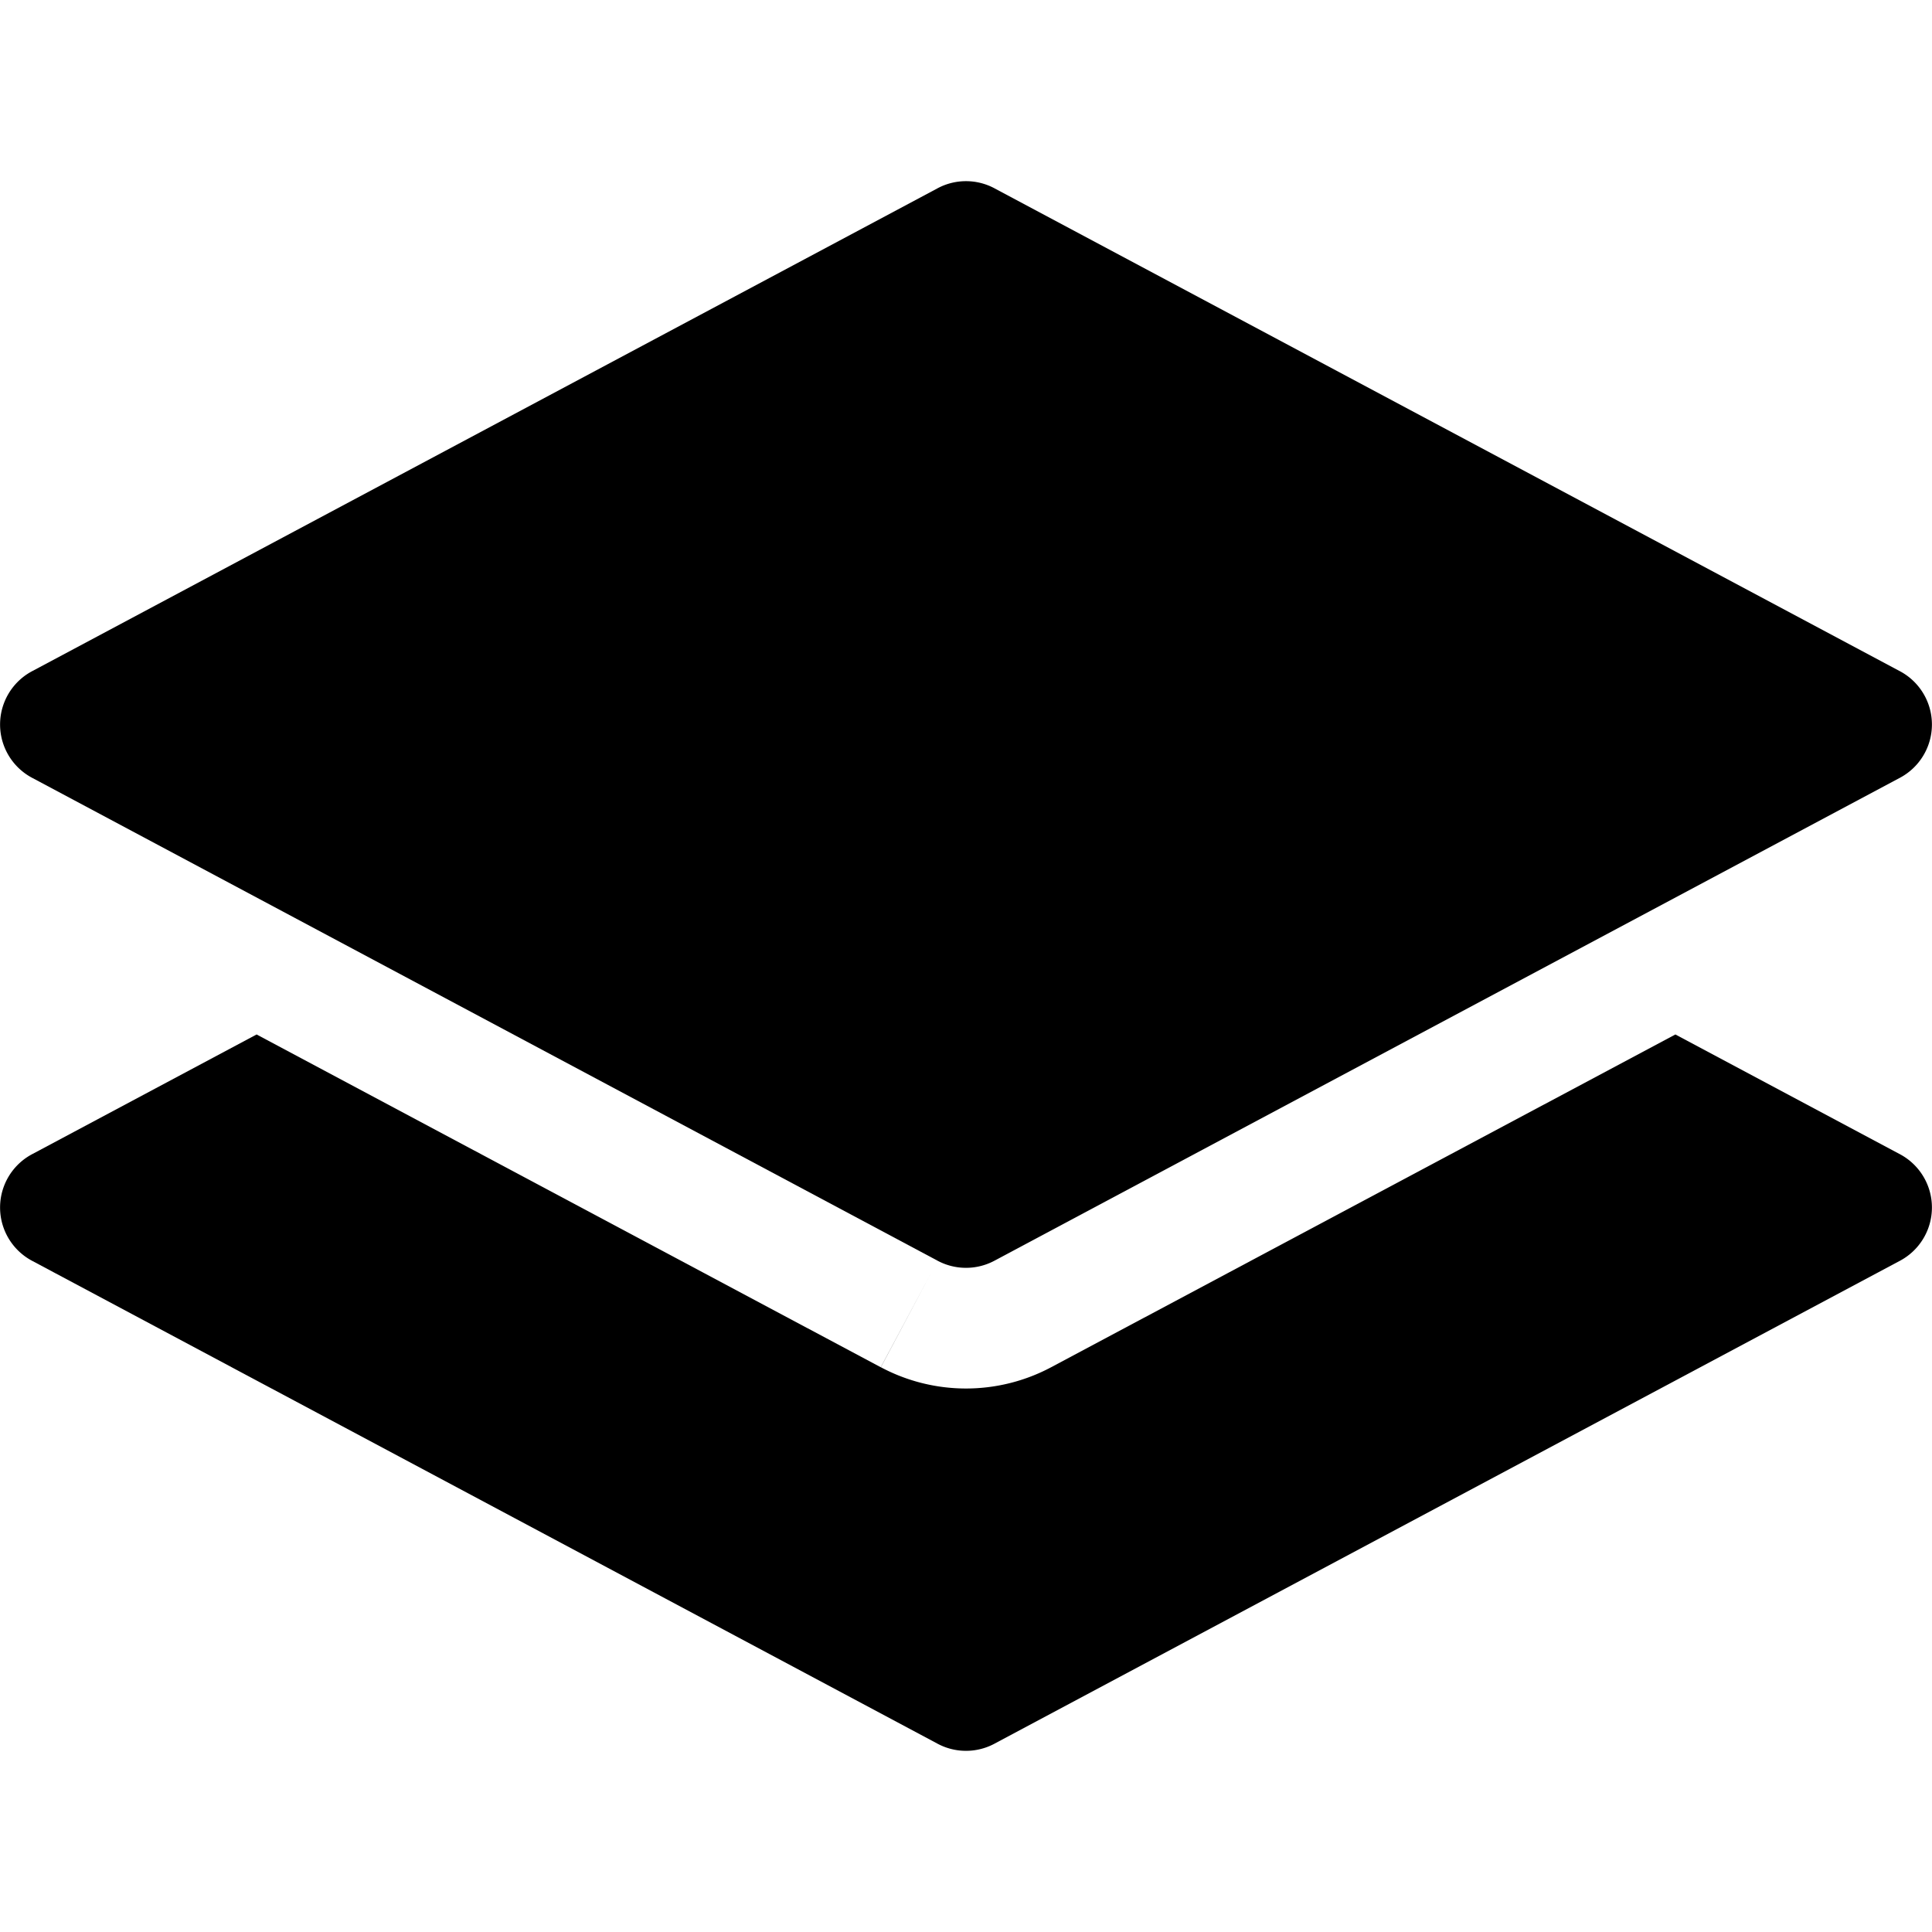 <svg width="1em" height="1em" viewBox="0 0 16 16" class="bi bi-layers-fill" fill="currentColor" xmlns="http://www.w3.org/2000/svg">
  <path fill-rule="evenodd" d="M7.765 1.559a.5.5 0 0 1 .47 0l7.5 4a.5.5 0 0 1 0 .882l-7.5 4a.5.5 0 0 1-.47 0l-7.5-4a.5.5 0 0 1 0-.882l7.5-4z"/>
  <path fill-rule="evenodd" d="M2.125 8.567l-1.86.992a.5.5 0 0 0 0 .882l7.5 4a.5.5 0 0 0 .47 0l7.5-4a.5.5 0 0 0 0-.882l-1.86-.992-5.17 2.756a1.5 1.5 0 0 1-1.41 0l.418-.785-.419.785-5.169-2.756z"/>
</svg>